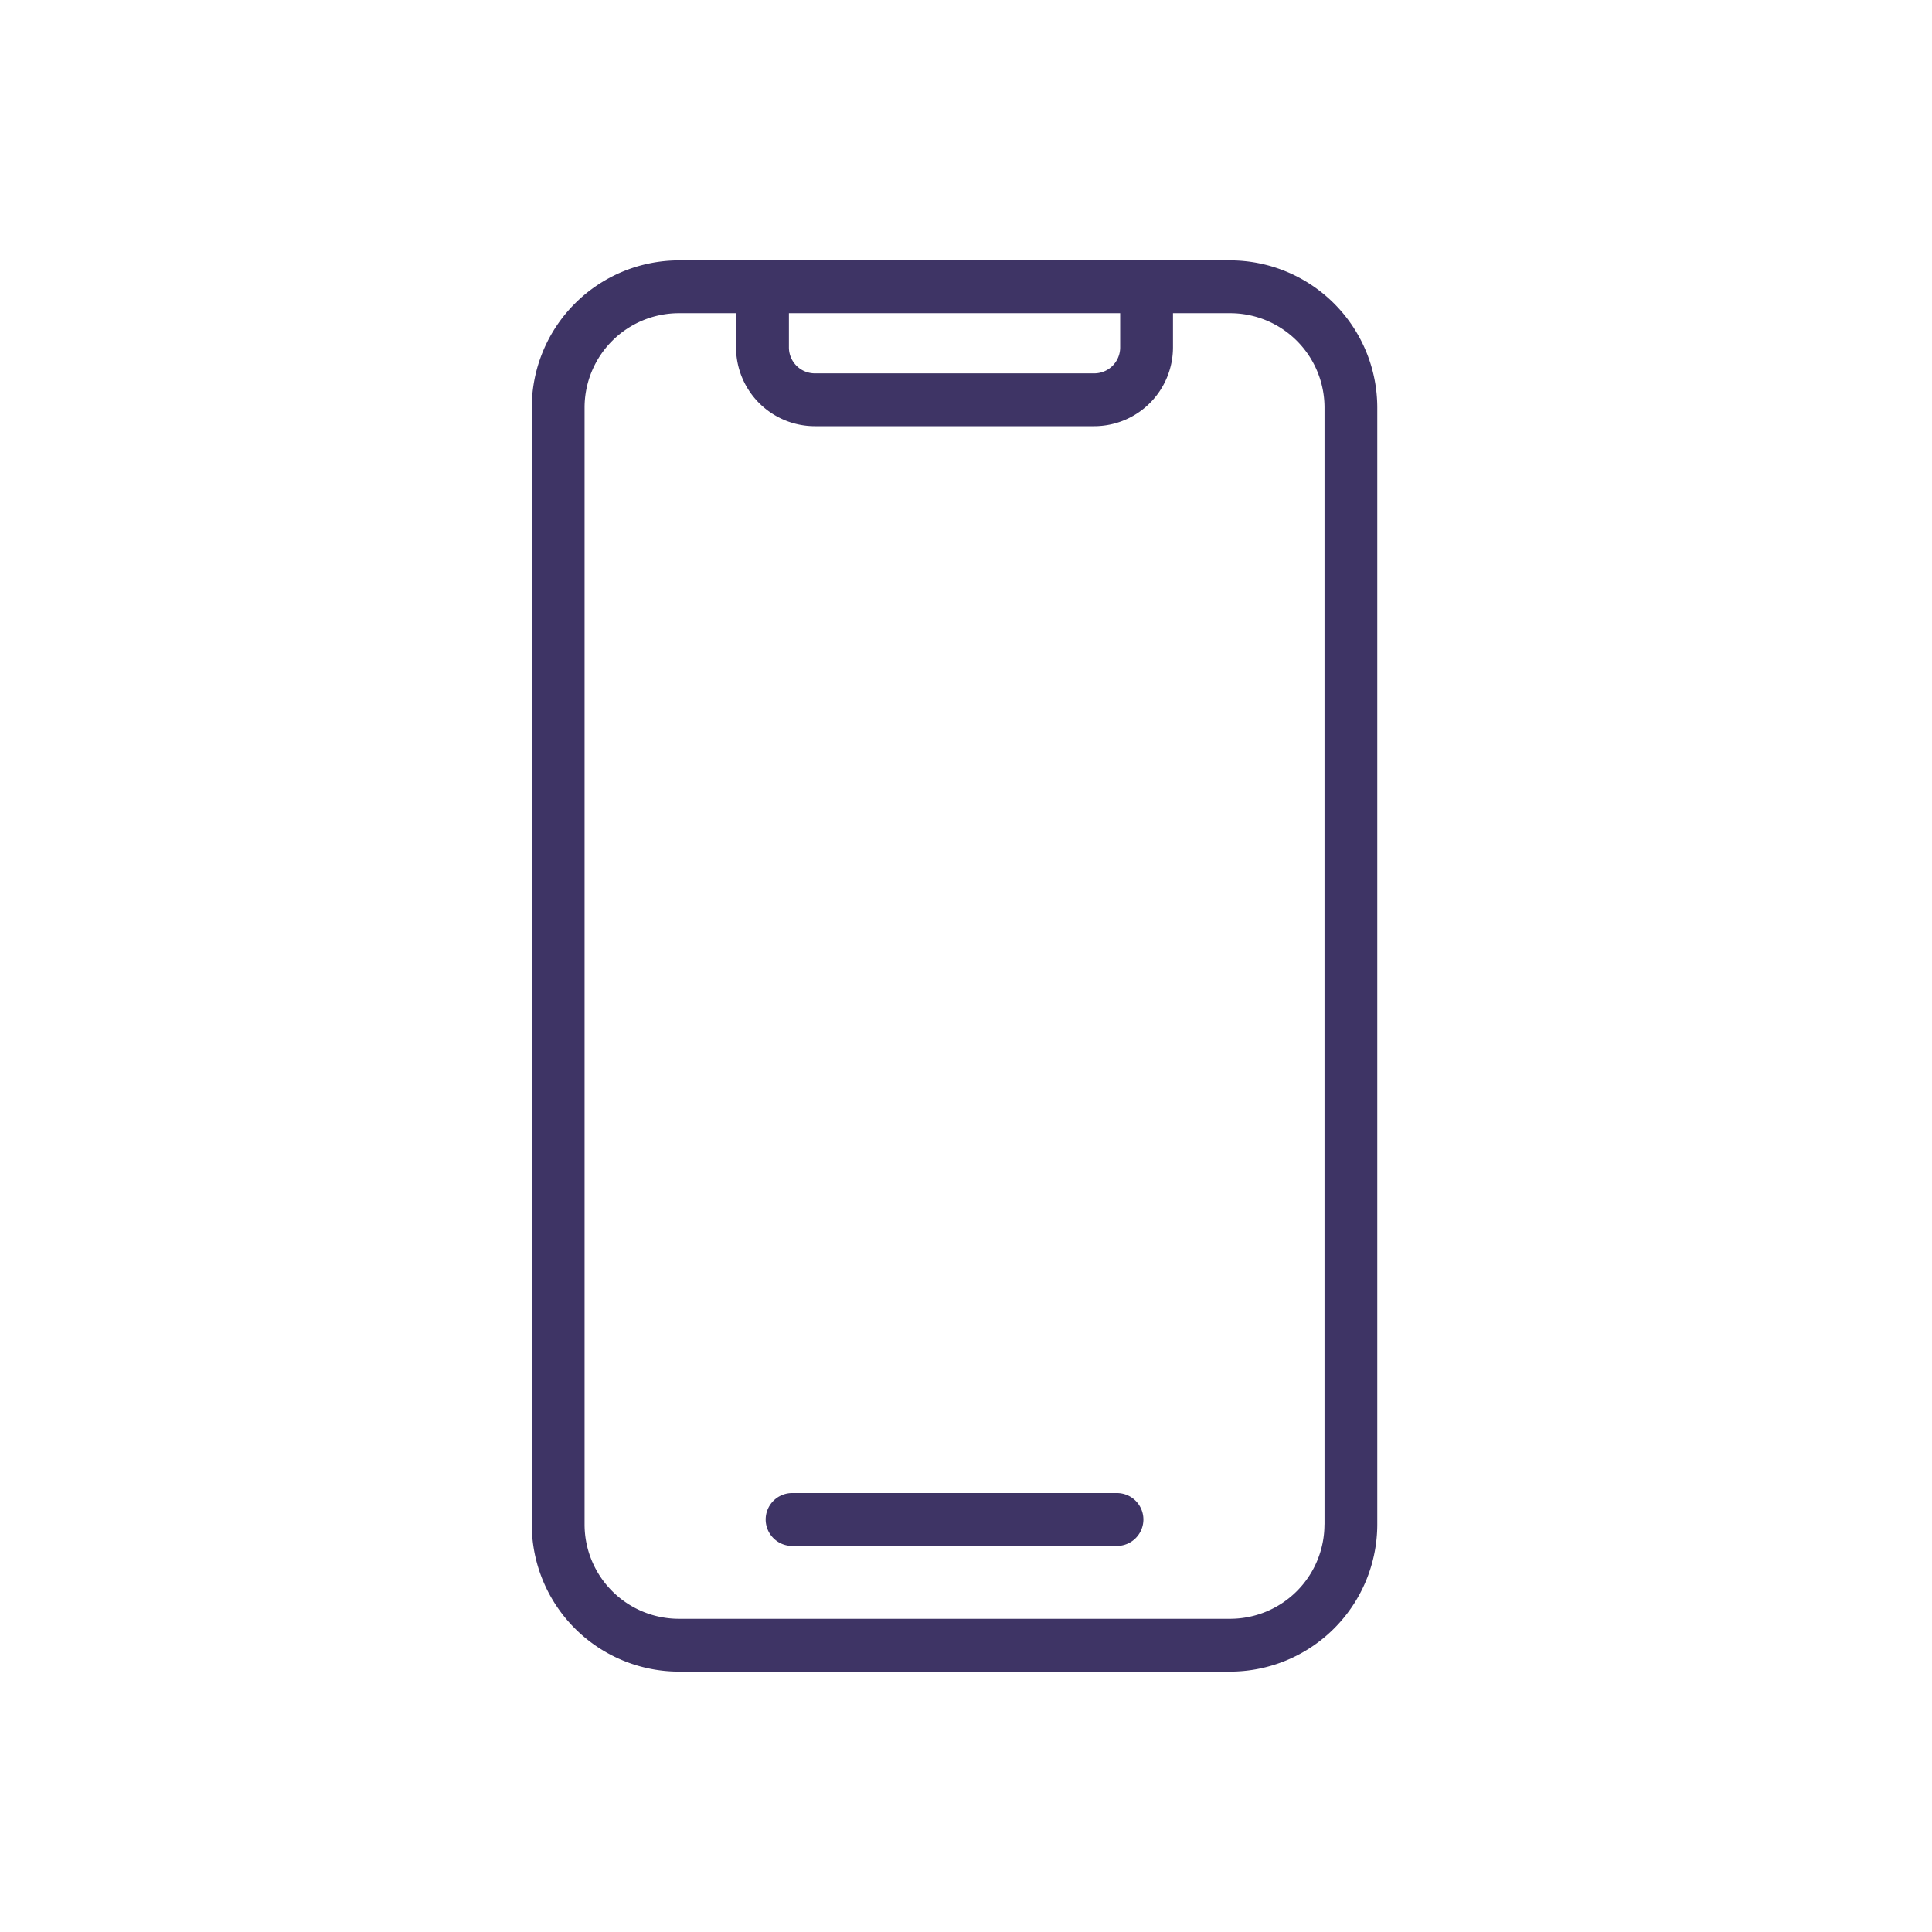 <svg xmlns="http://www.w3.org/2000/svg" width="35" height="35" fill="#3e3465" xmlns:v="https://vecta.io/nano"><path d="M22.285 4.717h-9.986a2.67 2.67 0 0 0-2.666 2.666v20.234a2.67 2.67 0 0 0 2.666 2.666h9.986a2.67 2.67 0 0 0 2.666-2.666V7.383a2.67 2.67 0 0 0-2.666-2.666zm-1.992.957v.619a.47.47 0 0 1-.471.471h-5.059a.47.47 0 0 1-.471-.471v-.619h6.001zm3.701 21.943a1.71 1.71 0 0 1-1.709 1.709h-9.986a1.71 1.71 0 0 1-1.709-1.709V7.383a1.71 1.71 0 0 1 1.709-1.709h1.035v.619a1.43 1.43 0 0 0 1.428 1.428h5.059a1.43 1.43 0 0 0 1.429-1.428v-.619h1.036a1.71 1.71 0 0 1 1.709 1.709v20.234zm-3.76-.569H14.35a.48.48 0 0 0-.479.479.48.48 0 0 0 .479.479h5.885a.48.48 0 0 0 .479-.479.48.48 0 0 0-.479-.479z"/></svg>